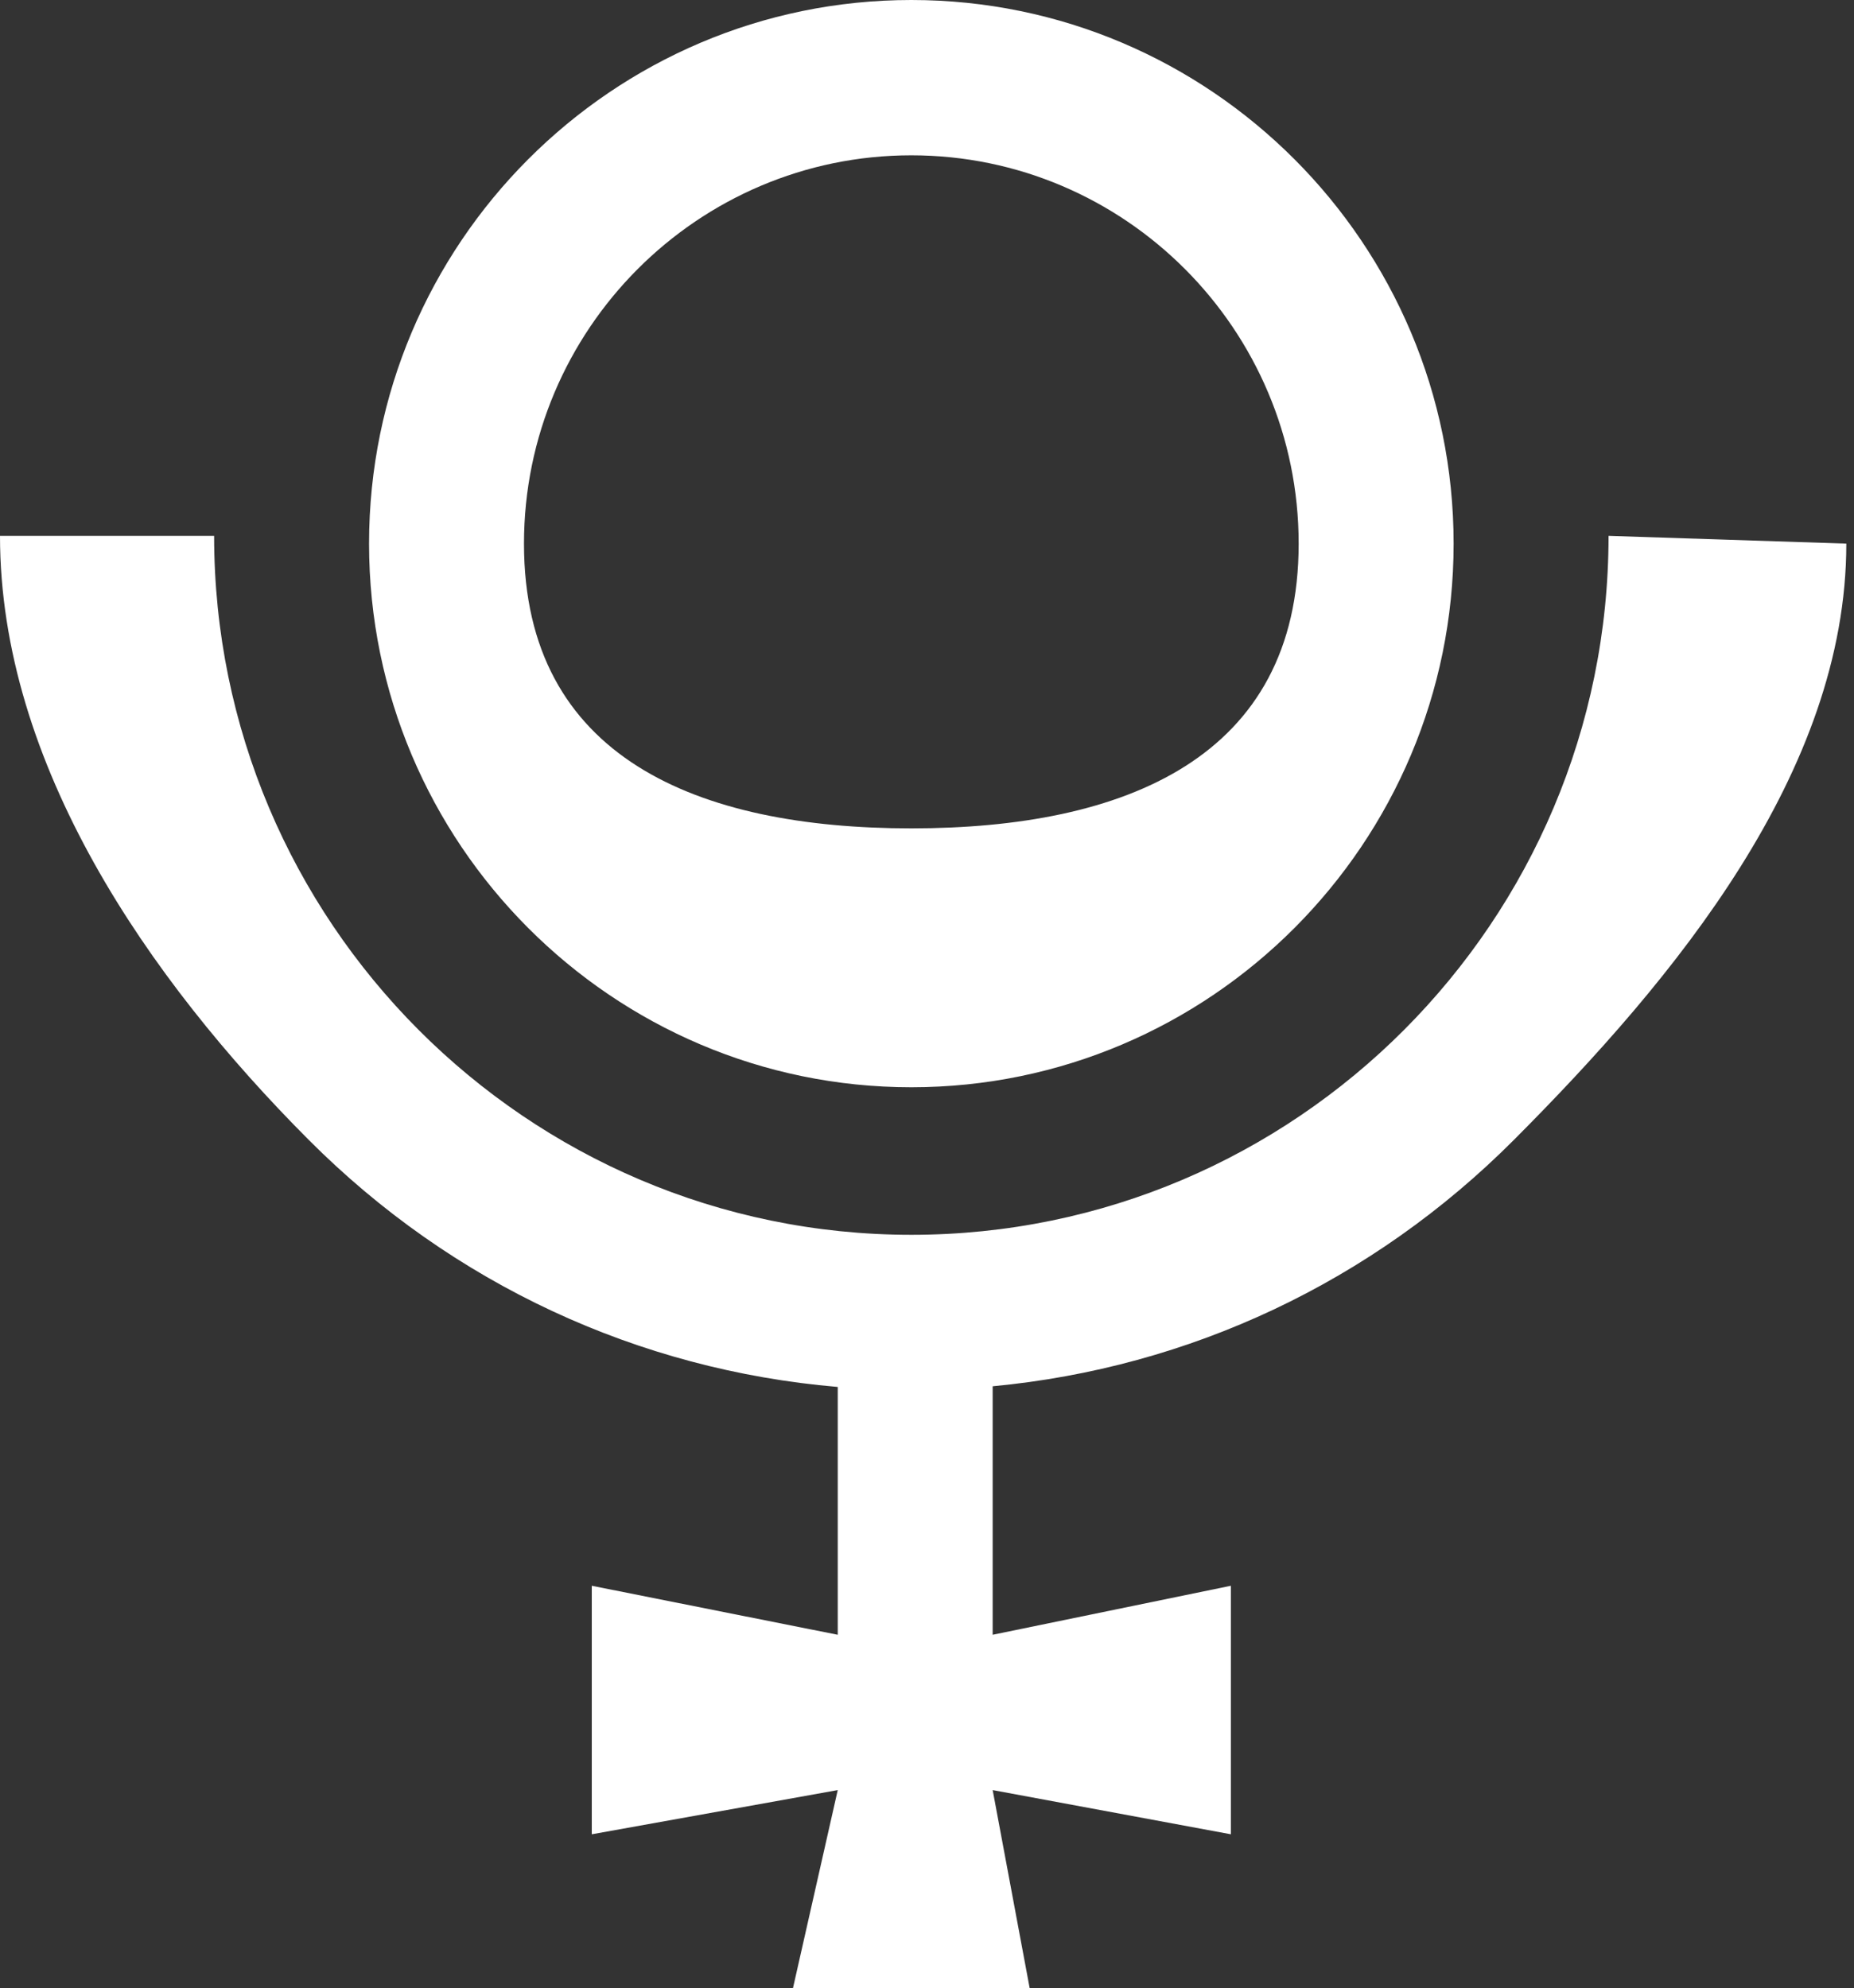 <?xml version="1.0" encoding="UTF-8"?> <svg xmlns="http://www.w3.org/2000/svg" width="69" height="74" viewBox="0 0 69 74" fill="none"><rect x="0" y="0" width="69" height="74" fill="#333333" stroke="none"/> <path d="M36.944 51.599V60.848L45.809 59.024V68.274L36.944 66.629L38.321 74H29.512L31.178 66.629L22.024 68.274V59.024L31.178 60.848V51.624C23.74 50.99 16.831 47.783 11.491 42.429C5.501 36.423 0 28.439 0 19.945H7.969C7.969 34.29 19.609 45.961 33.917 45.961C48.224 45.961 59.865 34.29 59.865 19.945L68.714 20.234C68.714 28.728 62.332 36.423 56.342 42.429C51.071 47.714 44.272 50.908 36.944 51.599ZM13.735 20.234C13.735 9.077 22.788 0 33.917 0C45.045 0 54.099 9.077 54.099 20.234C54.099 31.392 45.045 40.469 33.917 40.469C22.788 40.469 13.735 31.392 13.735 20.234ZM19.501 20.234C19.501 28.204 25.968 30.833 33.917 30.833C41.866 30.833 48.332 28.204 48.332 20.234C48.332 12.265 41.866 5.781 33.917 5.781C25.968 5.781 19.501 12.265 19.501 20.234Z" fill="white"></path> </svg> 